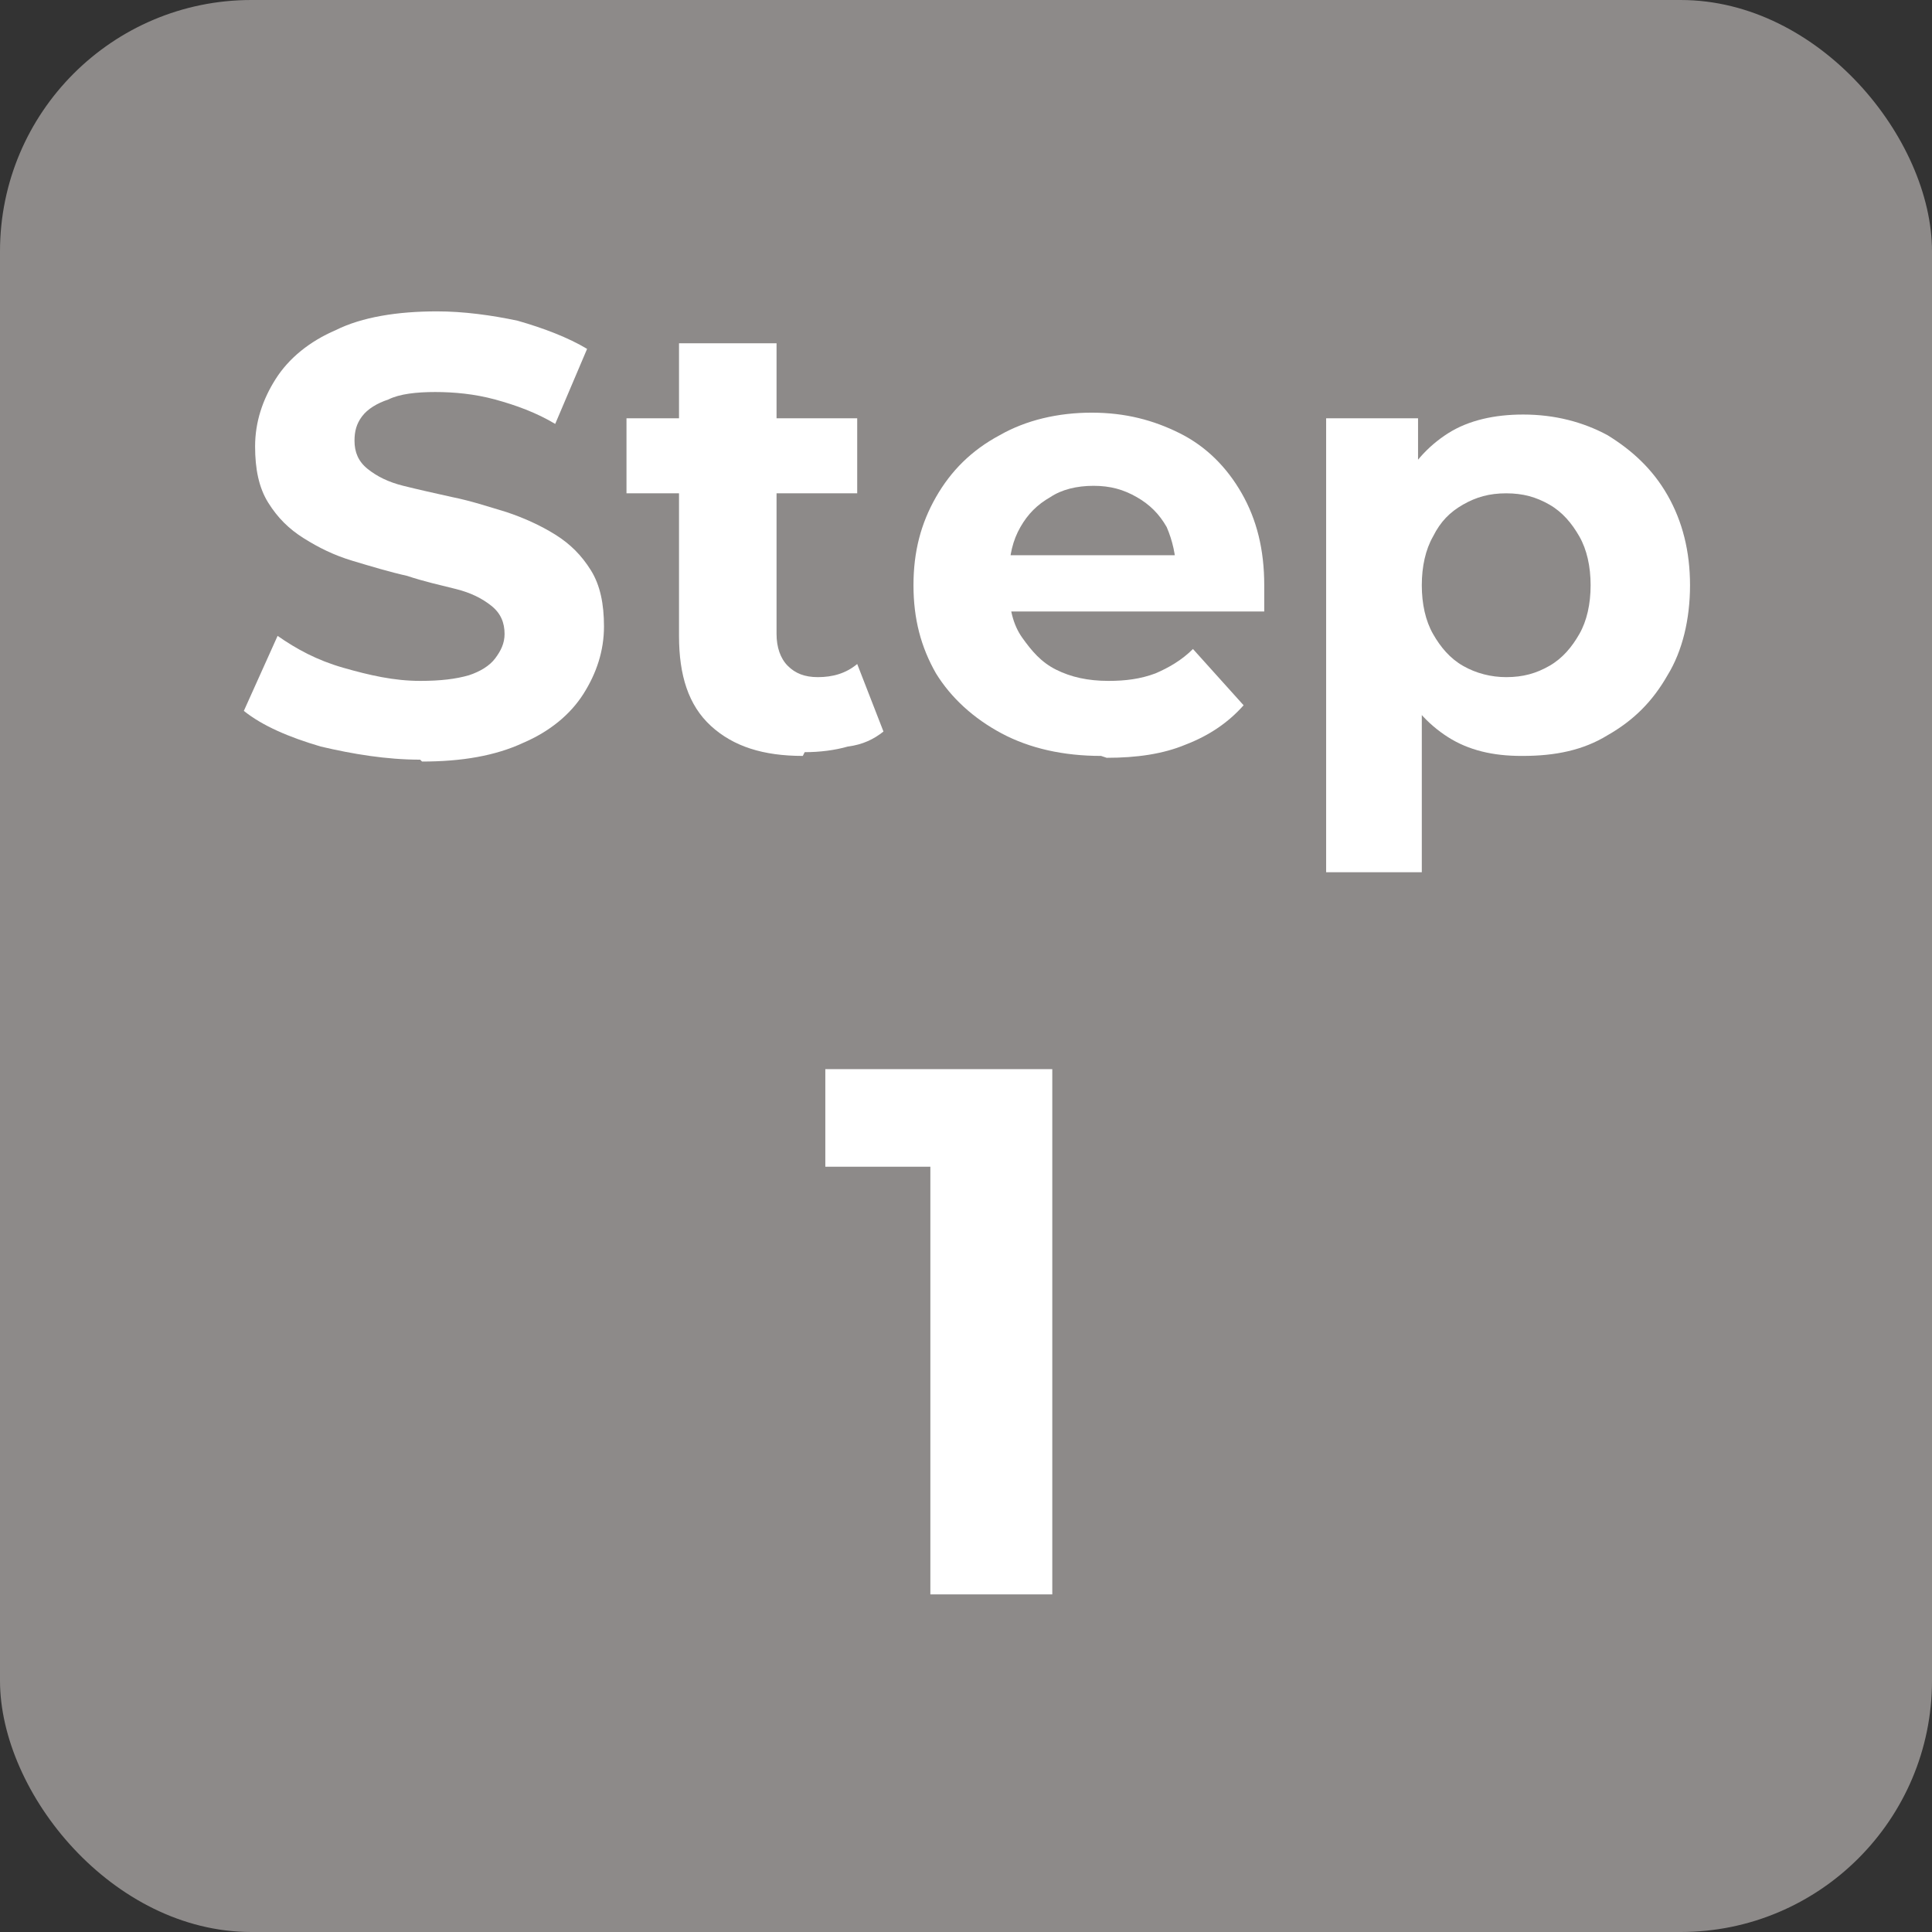 <?xml version="1.0" encoding="UTF-8"?>
<svg id="_レイヤー_2" data-name="レイヤー 2" xmlns="http://www.w3.org/2000/svg" viewBox="0 0 10.3 10.3">
  <rect x="0" y="0" width="10.3" height="10.3" fill="#333333" stroke="none"/>
  <defs>
    <style>
      .cls-1 {
        fill: #fff;
      }

      .cls-2 {
        fill: #8d8a89;
      }
    </style>
  </defs>
  <g id="_レイヤー_1-2" data-name="レイヤー 1">
    <g>
      <rect class="cls-2" width="10.3" height="10.3" rx="1.34" ry="1.34"/>
      <g>
        <path class="cls-1" d="M2.24,4.05c-.18,0-.36-.03-.53-.07-.17-.05-.31-.11-.41-.19l.18-.4c.1.07.21.13.35.17.14.04.27.07.41.07.11,0,.19-.01.26-.03.06-.02.11-.05.14-.09.03-.04.05-.08.05-.13,0-.06-.02-.11-.07-.15-.05-.04-.11-.07-.19-.09-.08-.02-.17-.04-.26-.07-.09-.02-.19-.05-.29-.08-.1-.03-.18-.07-.26-.12-.08-.05-.14-.11-.19-.19-.05-.08-.07-.18-.07-.3,0-.13.04-.25.11-.36.07-.11.18-.2.32-.26.14-.07.33-.1.54-.1.14,0,.29.02.43.05.14.04.27.09.37.15l-.17.4c-.1-.06-.21-.1-.32-.13-.11-.03-.22-.04-.32-.04s-.19.01-.25.04c-.06.02-.11.05-.14.09-.03.04-.04.08-.04.13,0,.06.02.11.07.15.05.04.11.07.19.09.08.02.17.04.26.06.1.02.19.05.29.08.09.03.18.07.26.12.08.05.14.11.19.19.05.08.07.18.07.3,0,.13-.04.25-.11.36-.07.11-.18.2-.32.26-.15.07-.33.1-.54.1Z"/>
        <path class="cls-1" d="M3.34,2.63v-.4h1.23v.4h-1.23ZM4.28,4.03c-.21,0-.37-.05-.49-.16-.12-.11-.17-.27-.17-.48v-1.56h.52v1.55c0,.07.02.13.06.17.04.04.09.06.16.06.08,0,.15-.02.21-.07l.14.36c-.05.04-.11.07-.19.08-.07.02-.15.03-.23.03Z"/>
        <path class="cls-1" d="M5.87,4.03c-.2,0-.38-.04-.53-.12-.15-.08-.27-.19-.35-.32-.08-.14-.12-.29-.12-.47s.04-.33.12-.47.19-.25.34-.33c.14-.08.31-.12.49-.12s.33.04.47.11c.14.07.25.18.33.32.08.14.12.3.12.49,0,.02,0,.04,0,.07,0,.03,0,.05,0,.07h-1.44v-.3h1.17l-.2.09c0-.09-.02-.17-.05-.24-.04-.07-.09-.12-.16-.16-.07-.04-.14-.06-.23-.06s-.17.02-.23.06c-.07.04-.12.09-.16.16-.04.07-.06.15-.06.25v.08c0,.1.02.19.07.26s.1.13.18.17c.08.04.17.06.28.06.09,0,.17-.01.25-.04.07-.03.14-.07.2-.13l.27.3c-.08.09-.18.16-.31.21-.12.05-.26.07-.42.07Z"/>
        <path class="cls-1" d="M7.07,4.65v-2.42h.49v.89s.02.53.02.53v1h-.51ZM8.11,4.03c-.15,0-.28-.03-.39-.1-.11-.07-.2-.17-.26-.3-.06-.13-.09-.31-.09-.51s.03-.38.09-.51c.06-.13.15-.23.26-.3.11-.07.25-.1.4-.1.17,0,.32.04.45.11.13.08.24.18.32.32.08.14.12.3.12.48s-.04.35-.12.48c-.08.14-.18.24-.32.32-.13.08-.28.11-.45.11ZM8.03,3.61c.09,0,.16-.02.23-.06.07-.04.12-.1.16-.17.04-.07.06-.16.06-.26s-.02-.19-.06-.26c-.04-.07-.09-.13-.16-.17-.07-.04-.14-.06-.23-.06s-.16.02-.23.06-.12.09-.16.17c-.04.07-.06.16-.06.26s.02.19.06.26c.04.07.09.13.16.17.07.04.15.06.23.06Z"/>
        <path class="cls-1" d="M4.96,8.5v-2.56l.28.28h-.84v-.52h1.21v2.8h-.65Z"/>
      </g>
    </g>
  </g>
</svg>